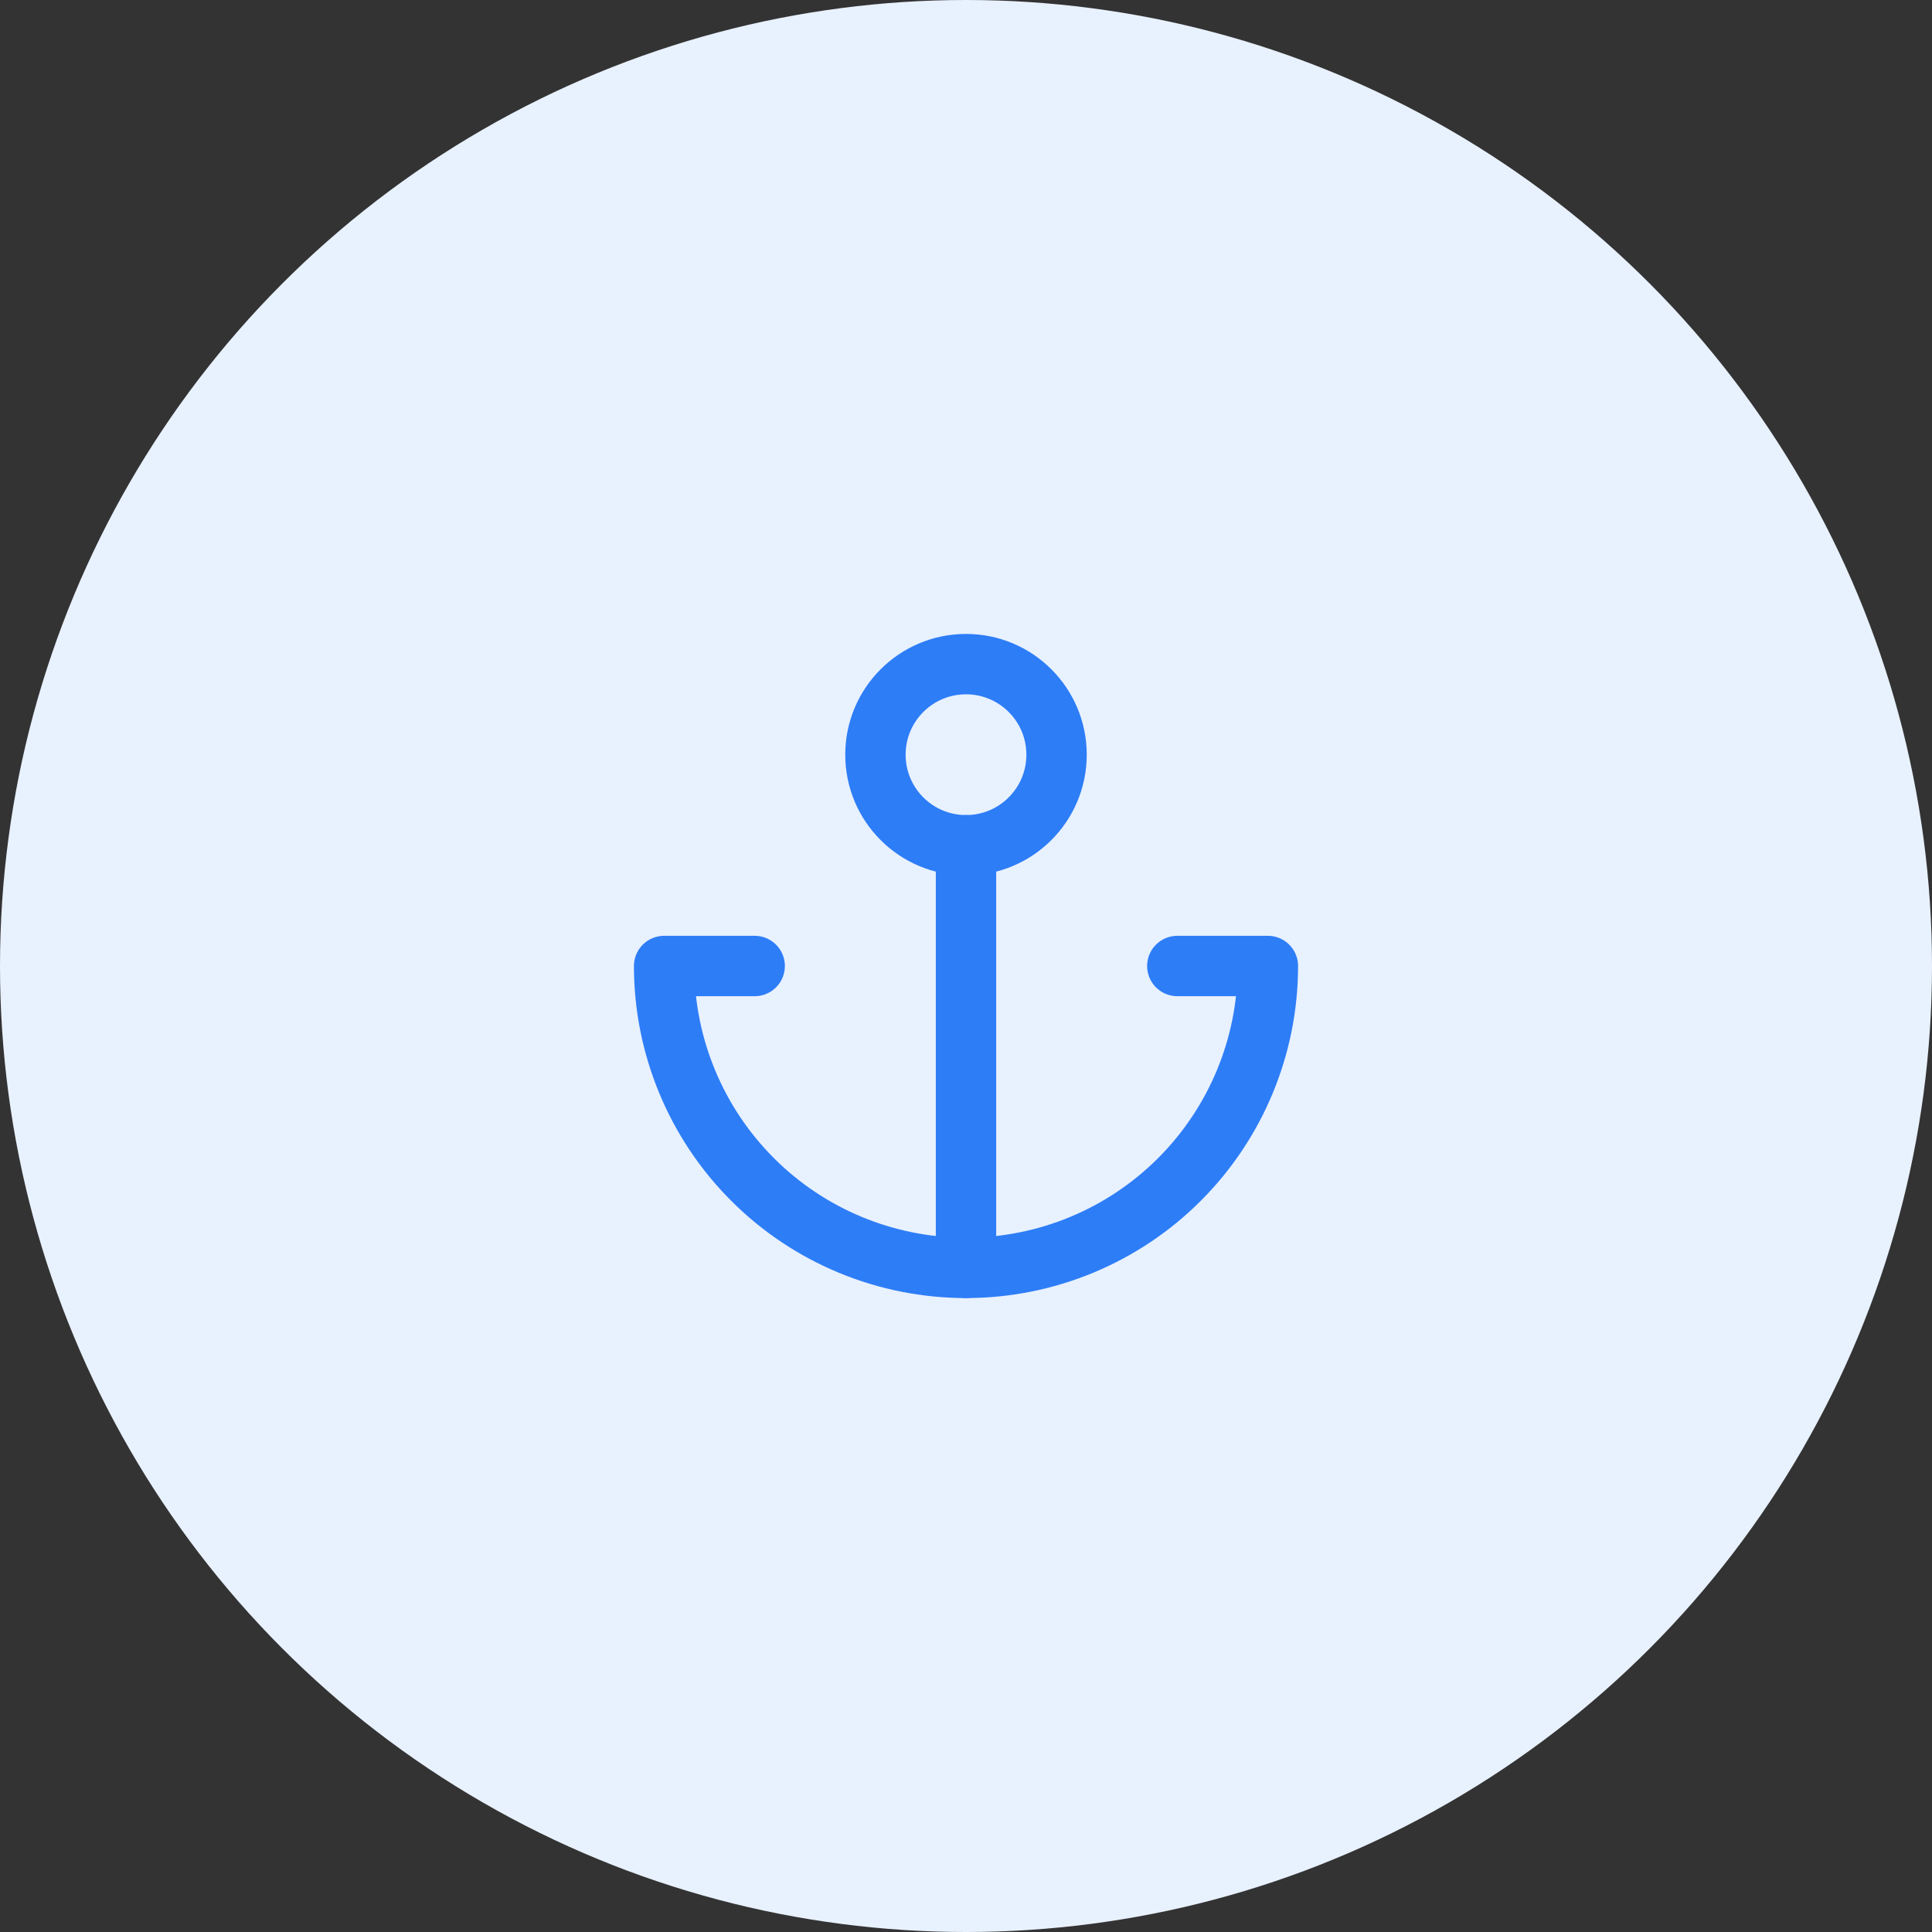 <svg width="64" height="64" viewBox="0 0 64 64" fill="none" xmlns="http://www.w3.org/2000/svg">
<rect x="0" y="0" width="64" height="64" fill="#333333" stroke="none"/>
<circle cx="32" cy="32" r="32" fill="#E8F1FE"/>
<path d="M32 28C33.657 28 35 26.657 35 25C35 23.343 33.657 22 32 22C30.343 22 29 23.343 29 25C29 26.657 30.343 28 32 28Z" stroke="#2D7DF7" stroke-width="2" stroke-linecap="round" stroke-linejoin="round"/>
<path d="M32 42V28" stroke="#2D7DF7" stroke-width="2" stroke-linecap="round" stroke-linejoin="round"/>
<path d="M25 32H22C22 34.652 23.054 37.196 24.929 39.071C26.804 40.947 29.348 42 32 42C34.652 42 37.196 40.947 39.071 39.071C40.946 37.196 42 34.652 42 32H39" stroke="#2D7DF7" stroke-width="2" stroke-linecap="round" stroke-linejoin="round"/>
</svg>
